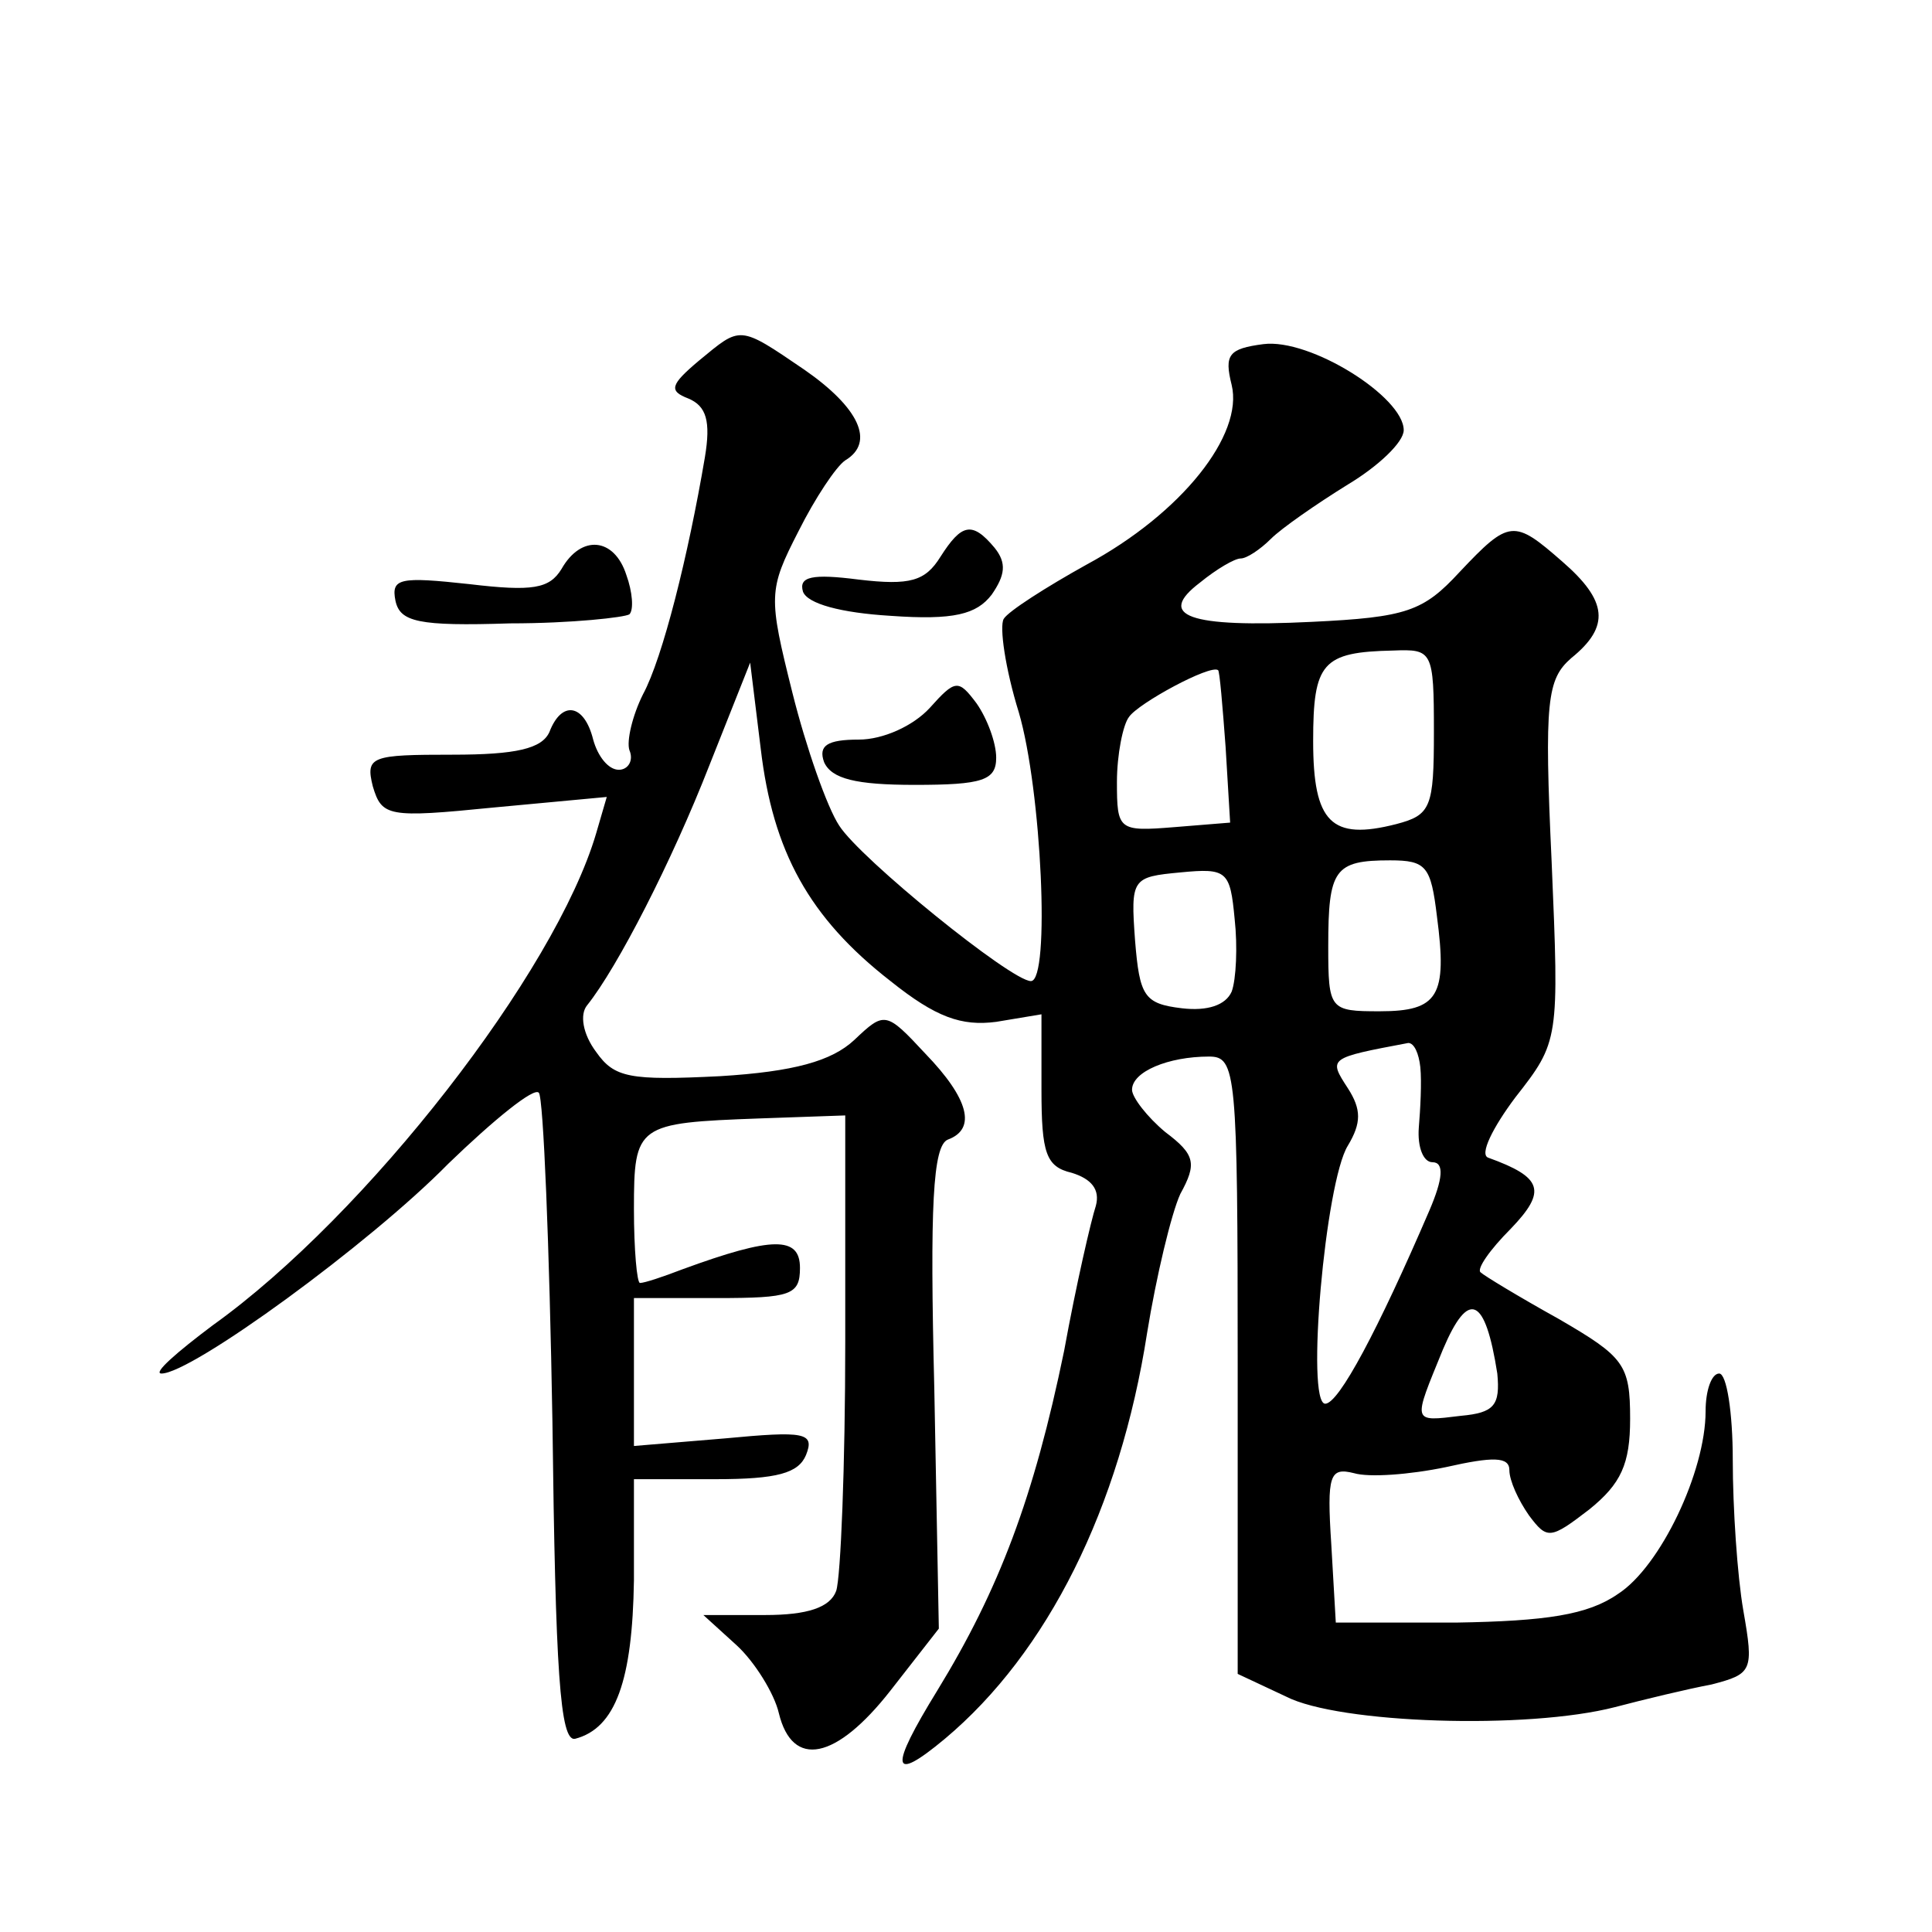 <?xml version="1.0" standalone="no"?>
<!DOCTYPE svg PUBLIC "-//W3C//DTD SVG 20010904//EN"
 "http://www.w3.org/TR/2001/REC-SVG-20010904/DTD/svg10.dtd">
<svg version="1.0" xmlns="http://www.w3.org/2000/svg"
 width="128pt" height="128pt" viewBox="0 0 128 128"
 preserveAspectRatio="xMidYMid meet">
<g transform="translate(0,128) scale(0.1,-0.1)"
fill="#0" stroke="none">
<path d="M463 1041 c-19 -16 -20 -20 -7 -25 12 -5 15 -15 11 -39 -11 -65 -28 -133
-41 -157 -7 -14 -11 -31 -9 -37 3 -7 -1 -13 -7 -13 -7 0 -14 9 -17 20 -6 24 -21
26 -29 5 -5 -11 -22 -15 -64 -15 -54 0 -58 -1 -53 -21 6 -20 10 -21 80 -14 l75
7 -7 -24 c-27 -92 -152 -253 -254 -326 -24 -18 -40 -32 -34 -32 20 0 138 86 190
139 30 29 57 51 60 47 3 -3 7 -101 9 -218 2 -165 5 -212 15 -210 27 7 38 39 39
105 l0 67 54 0 c41 0 55 4 60 16 6 15 -1 16 -54 11 l-60 -5 0 49 0 49 55 0 c49
0 55 2 55 20 0 21 -18 21 -78 -1 -13 -5 -25 -9 -28 -9 -2 0 -4 22 -4 49 0 56 2
57 83 60 l57 2 0 -150 c0 -82 -3 -156 -6 -165 -4 -11 -19 -16 -47 -16 l-41 0 22
-20 c12 -11 25 -32 28 -45 9 -37 38 -31 74 15 l32 41 -3 159 c-3 121 -1 161 9 165
19 7 14 27 -15 57 -26 28 -27 28 -47 9 -15 -14 -40 -21 -89 -24 -60 -3 -70 -1 -82
16 -9 12 -11 25 -6 31 20 25 56 95 81 159 l27 68 7 -57 c8 -68 32 -112 86 -154
30 -24 47 -30 70 -27 l30 5 0 -50 c0 -42 3 -51 20 -55 13 -4 19 -11 16 -22 -3 -9
-13 -52 -21 -96 -20 -97 -43 -158 -84 -225 -32 -52 -31 -62 5 -32 68 57 116 153
134 269 6 37 16 79 22 92 11 20 10 26 -10 41 -12 10 -22 23 -22 28 0 12 24 22 51
22 18 0 19 -10 19 -204 l0 -205 32 -15 c35 -18 160 -22 218 -7 19 5 48 12 64 15
27 7 28 9 21 49 -4 23 -7 68 -7 100 0 31 -4 57 -9 57 -5 0 -9 -11 -9 -25 0 -40
-30 -103 -58 -121 -20 -14 -48 -18 -107 -19 l-80 0 -3 52 c-3 46 -1 51 15 47 10
-3 37 -1 61 4 31 7 42 7 42 -2 0 -7 6 -20 13 -30 12 -16 14 -16 40 4 21 17 27 30
27 60 0 36 -4 41 -47 66 -27 15 -50 29 -52 31 -3 2 6 15 20 29 24 25 21 34 -15
47 -6 2 3 20 18 40 29 37 29 38 24 156 -5 107 -3 121 13 135 26 21 24 38 -6 64
-32 28 -35 28 -68 -7 -24 -26 -35 -30 -98 -33 -82 -4 -103 4 -74 26 11 9 23 16
27 16 4 0 13 6 20 13 7 7 30 23 51 36 20 12 37 28 37 36 0 22 -62 61 -93 57 -23
-3 -26 -7 -21 -27 8 -33 -33 -85 -96 -119 -27 -15 -52 -31 -55 -36 -3 -5 1 -33
10 -62 15 -51 21 -178 8 -178 -13 0 -113 81 -127 103 -8 12 -22 52 -31 88 -16 64
-16 68 4 107 11 22 25 43 31 47 20 12 9 35 -27 60 -44 30 -42 29 -70 6z m487 -246
c0 -50 -2 -55 -25 -61 -43 -11 -55 1 -55 55 0 52 6 59 53 60 26 1 27 0 27 -54z
m-138 -10 l3 -50 -37 -3 c-37 -3 -38 -2 -38 30 0 18 4 38 8 43 6 9 54 35 59 31
1 0 3 -24 5 -51z m4 -162 c-4 -9 -16 -13 -33 -11 -25 3 -28 8 -31 45 -3 41 -2 42
30 45 31 3 33 1 36 -31 2 -18 1 -40 -2 -48z m136 50 c7 -53 1 -63 -38 -63 -33 0
-34 1 -34 43 0 51 4 57 41 57 24 0 27 -4 31 -37z m-11 -100 c1 -10 0 -28 -1 -40
-1 -13 3 -23 9 -23 8 0 7 -11 -2 -32 -34 -79 -60 -128 -69 -128 -13 0 0 147 15
171 9 15 9 24 0 38 -13 20 -13 20 40 30 4 0 7 -7 8 -16z m51 -203 c2 -21 -2 -26
-24 -28 -33 -4 -32 -5 -12 44 17 40 28 35 36 -16z M623 911 c-10 -16 -20 -19 -54
-15 -31 4 -40 2 -37 -8 3 -8 25 -14 58 -16 42 -3 57 1 67 14 9 13 10 21 2 31 -15
18 -22 16 -36 -6z M372 903 c-8 -13 -19 -15 -61 -10 -46 5 -52 4 -49 -11 3 -14
15 -17 76 -15 41 0 76 4 79 6 3 3 2 15 -2 26 -8 25 -30 27 -43 4z M616 811 c-11
-12 -31 -21 -47 -21 -21 0 -27 -4 -23 -15 5 -11 21 -15 60 -15 45 0 54 3 54 18
0 10 -6 26 -13 36 -12 16 -14 16 -31 -3z"/>
</g>
</svg>
